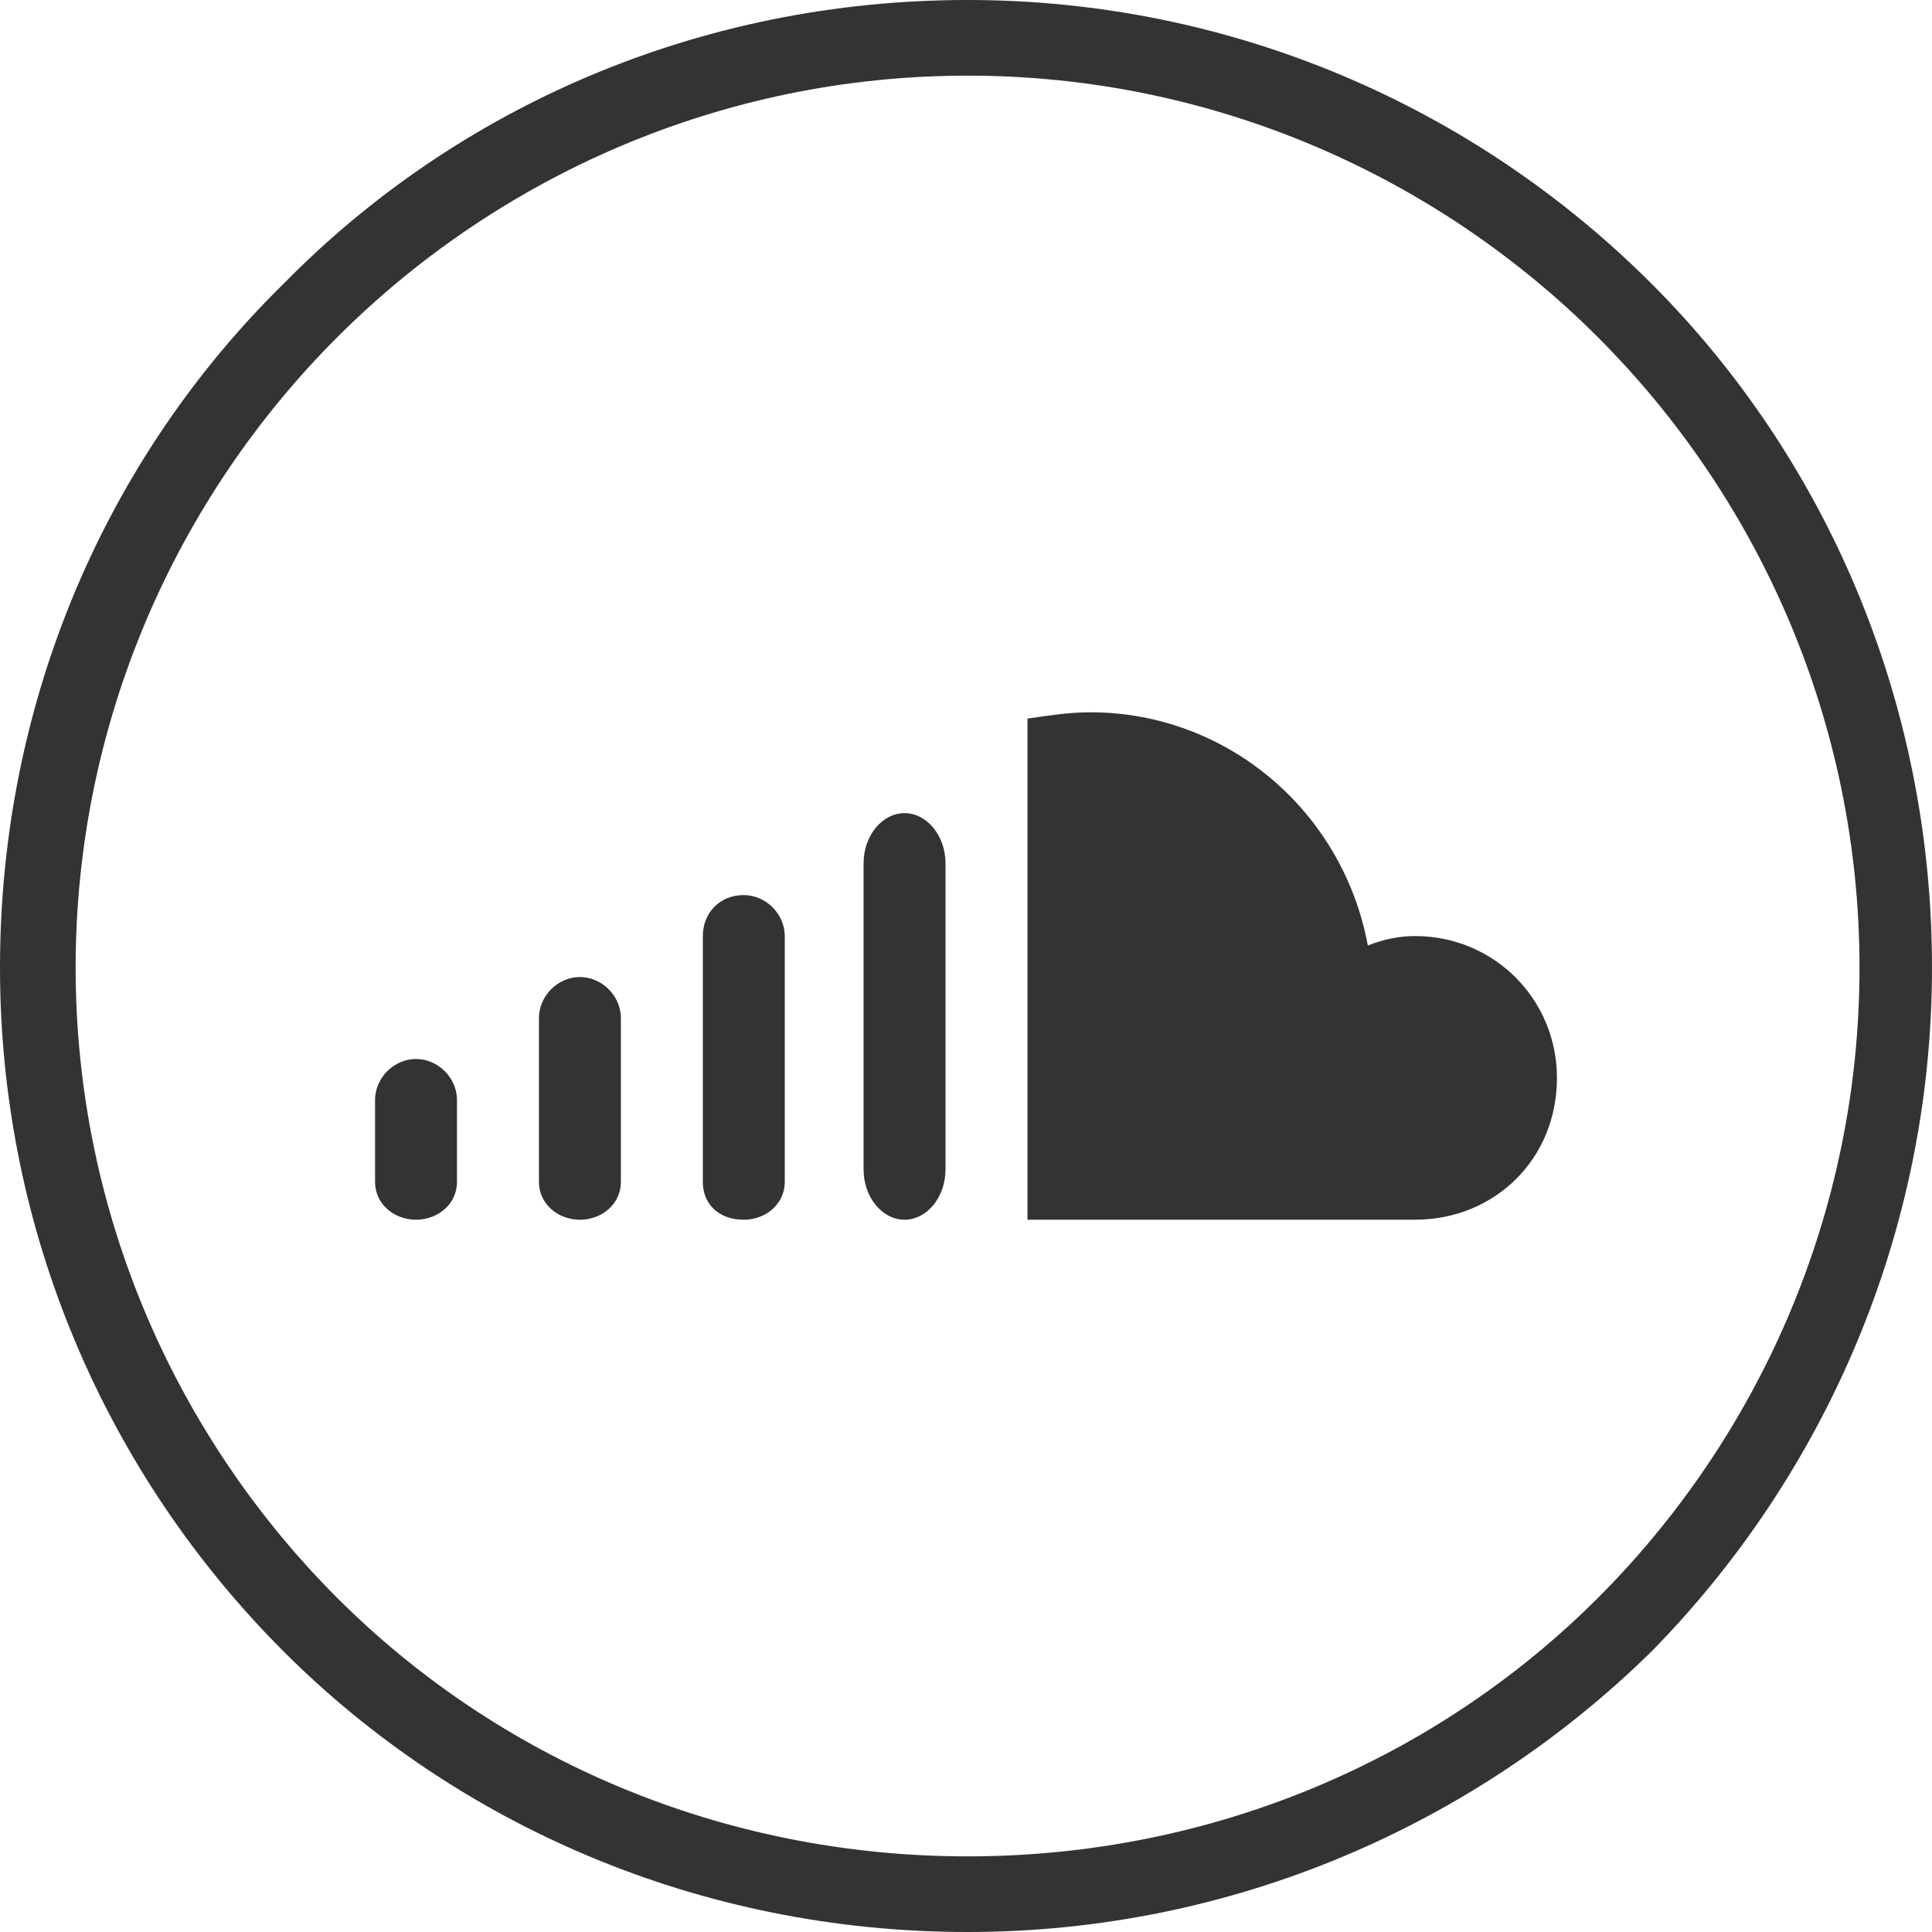 <?xml version="1.0" encoding="UTF-8"?>
<!DOCTYPE svg PUBLIC "-//W3C//DTD SVG 1.0//EN" "http://www.w3.org/TR/2001/REC-SVG-20010904/DTD/svg10.dtd">
<!-- Creator: CorelDRAW X7 -->
<svg xmlns="http://www.w3.org/2000/svg" xml:space="preserve" width="40px" height="40px" version="1.0" style="shape-rendering:geometricPrecision; text-rendering:geometricPrecision; image-rendering:optimizeQuality; fill-rule:evenodd; clip-rule:evenodd"
viewBox="0 0 613 613"
 xmlns:xlink="http://www.w3.org/1999/xlink">
 <defs>
  <style type="text/css">
   <![CDATA[
    .fil1 {fill:#33333}
    .fil0 {fill:#33333;fill-rule:nonzero}
   ]]>
  </style>
 </defs>
 <g id="Слой_x0020_1">
  <g id="_474579600">
   <path class="fil0" d="M507 107c-51,-51 -122,-83 -200,-83 -78,0 -149,32 -200,83 -51,51 -83,122 -83,200 0,78 32,149 83,200 51,51 122,82 200,82 78,0 149,-31 200,-82 51,-51 83,-122 83,-200 0,-78 -32,-149 -83,-200l0 0zm-200 -107c84,0 161,34 217,90 55,55 89,132 89,217 0,84 -34,161 -89,217 -56,55 -133,89 -217,89 -85,0 -162,-34 -217,-89 -56,-56 -90,-133 -90,-217 0,-85 34,-162 90,-217 55,-56 132,-90 217,-90l0 0z"/>
   <path class="fil1" d="M132 387l0 0c-7,0 -13,-5 -13,-12l0 -26c0,-7 6,-13 13,-13 7,0 13,6 13,13l0 26c0,7 -6,12 -13,12l0 0zm317 0c25,0 45,-19 45,-45 0,-25 -20,-45 -45,-45 -5,0 -10,1 -15,3 -8,-43 -45,-74 -88,-74 -7,0 -13,1 -20,2l0 159 123 0zm-162 0l0 0c-7,0 -13,-7 -13,-16l0 -97c0,-9 6,-16 13,-16 7,0 13,7 13,16l0 97c0,9 -6,16 -13,16l0 0zm-51 0l0 0c-8,0 -13,-5 -13,-12l0 -78c0,-7 5,-13 13,-13 7,0 13,6 13,13l0 78c0,7 -6,12 -13,12l0 0zm-52 0l0 0c-7,0 -13,-5 -13,-12l0 -52c0,-7 6,-13 13,-13 7,0 13,6 13,13l0 52c0,7 -6,12 -13,12l0 0z"/>
  </g>
 </g>
</svg>
